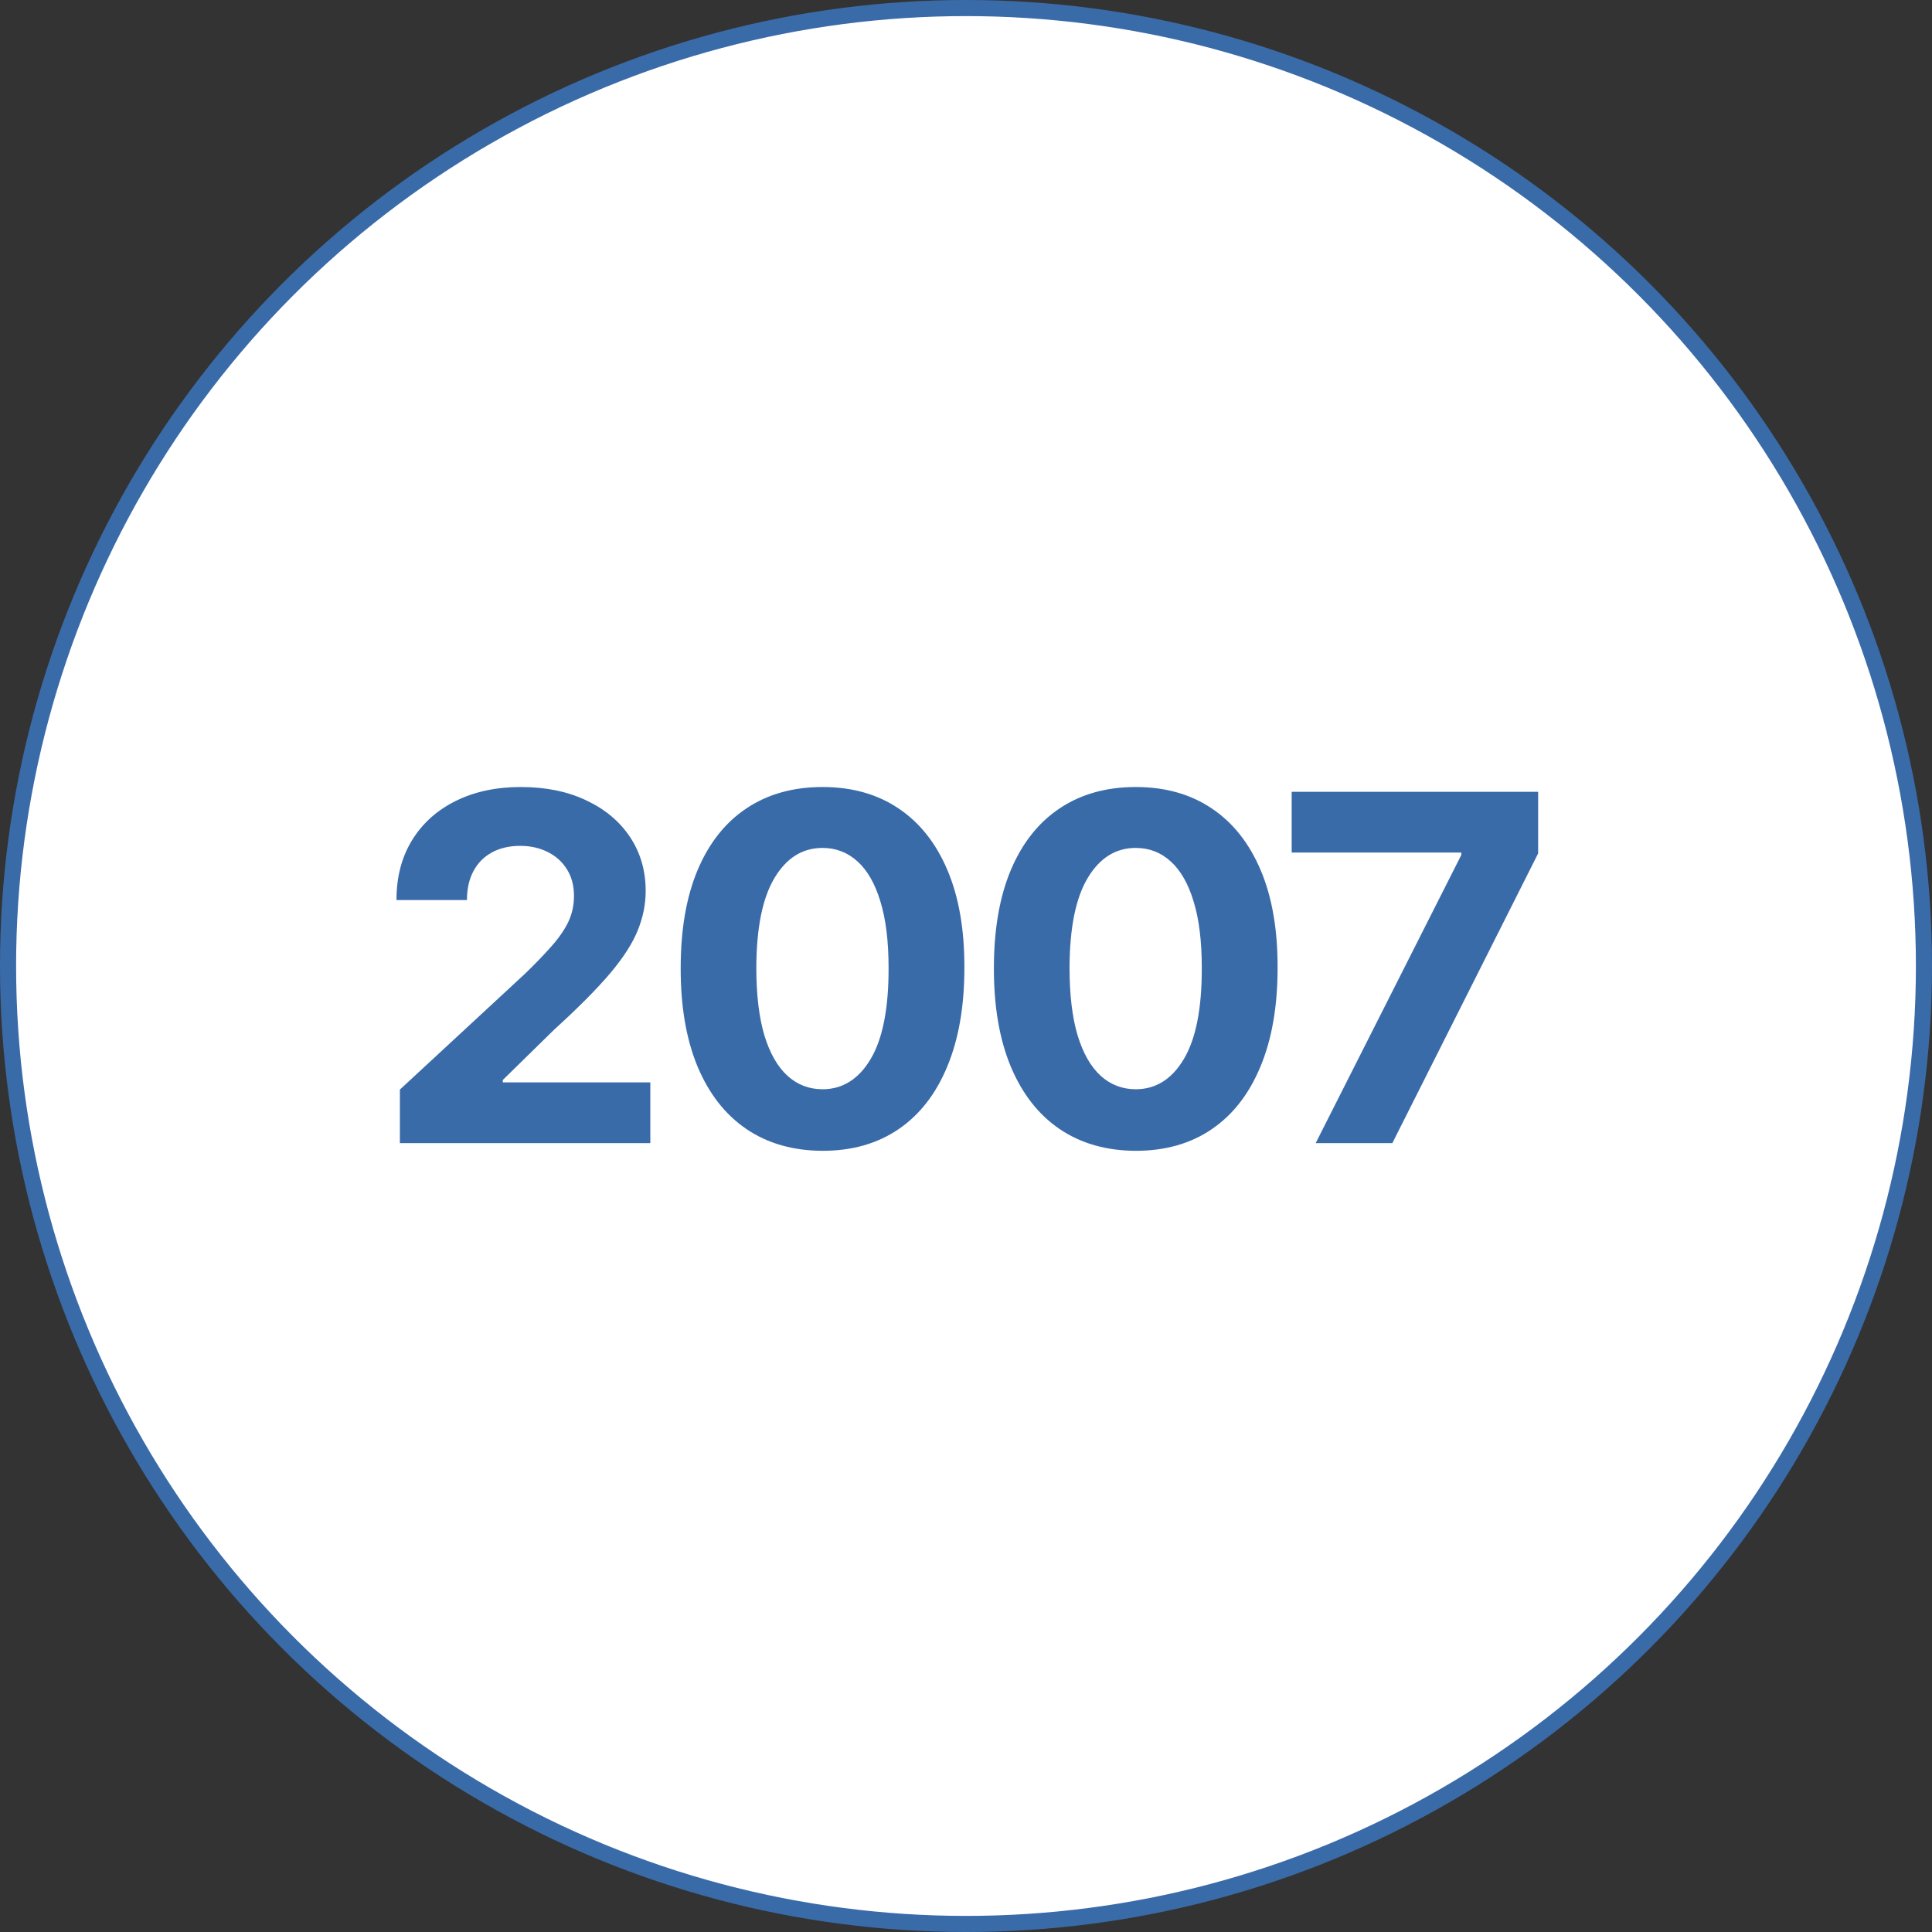 <svg width="120" height="120" viewBox="0 0 120 120" fill="none" xmlns="http://www.w3.org/2000/svg">
<rect x="0" y="0" width="120" height="120" fill="#333333" stroke="none"/>
<circle cx="60" cy="60" r="59.5" fill="white" stroke="#3A6BA9"/>
<path d="M24.838 71V67.676L32.604 60.485C33.265 59.846 33.819 59.271 34.266 58.759C34.721 58.248 35.065 57.747 35.3 57.257C35.534 56.76 35.651 56.224 35.651 55.648C35.651 55.009 35.506 54.459 35.214 53.997C34.923 53.528 34.526 53.17 34.021 52.921C33.517 52.666 32.945 52.538 32.306 52.538C31.638 52.538 31.056 52.673 30.559 52.943C30.062 53.212 29.678 53.599 29.408 54.104C29.138 54.608 29.003 55.208 29.003 55.904H24.625C24.625 54.477 24.948 53.237 25.594 52.186C26.241 51.135 27.146 50.322 28.311 49.746C29.476 49.171 30.818 48.883 32.338 48.883C33.901 48.883 35.261 49.16 36.418 49.715C37.583 50.261 38.489 51.021 39.135 51.994C39.781 52.967 40.104 54.082 40.104 55.34C40.104 56.163 39.941 56.977 39.614 57.779C39.295 58.582 38.723 59.473 37.899 60.453C37.075 61.426 35.914 62.594 34.415 63.958L31.23 67.079V67.229H40.392V71H24.838ZM51.089 71.479C49.257 71.472 47.68 71.021 46.359 70.126C45.045 69.231 44.033 67.935 43.323 66.238C42.62 64.54 42.272 62.499 42.279 60.112C42.279 57.733 42.63 55.705 43.334 54.029C44.044 52.353 45.056 51.078 46.37 50.205C47.691 49.324 49.264 48.883 51.089 48.883C52.914 48.883 54.484 49.324 55.798 50.205C57.119 51.085 58.135 52.364 58.845 54.04C59.555 55.709 59.907 57.733 59.9 60.112C59.9 62.506 59.544 64.551 58.834 66.249C58.131 67.946 57.123 69.242 55.809 70.137C54.495 71.032 52.922 71.479 51.089 71.479ZM51.089 67.655C52.339 67.655 53.337 67.026 54.083 65.769C54.828 64.512 55.198 62.626 55.191 60.112C55.191 58.457 55.02 57.08 54.679 55.979C54.346 54.878 53.87 54.05 53.252 53.496C52.641 52.943 51.92 52.666 51.089 52.666C49.846 52.666 48.852 53.287 48.106 54.53C47.361 55.773 46.984 57.633 46.977 60.112C46.977 61.788 47.144 63.188 47.478 64.31C47.819 65.425 48.298 66.263 48.916 66.824C49.534 67.378 50.258 67.655 51.089 67.655ZM70.543 71.479C68.711 71.472 67.134 71.021 65.813 70.126C64.499 69.231 63.487 67.935 62.777 66.238C62.074 64.54 61.726 62.499 61.733 60.112C61.733 57.733 62.085 55.705 62.788 54.029C63.498 52.353 64.51 51.078 65.824 50.205C67.145 49.324 68.718 48.883 70.543 48.883C72.369 48.883 73.938 49.324 75.252 50.205C76.573 51.085 77.589 52.364 78.299 54.04C79.009 55.709 79.361 57.733 79.354 60.112C79.354 62.506 78.999 64.551 78.288 66.249C77.585 67.946 76.577 69.242 75.263 70.137C73.949 71.032 72.376 71.479 70.543 71.479ZM70.543 67.655C71.793 67.655 72.791 67.026 73.537 65.769C74.283 64.512 74.652 62.626 74.645 60.112C74.645 58.457 74.475 57.08 74.134 55.979C73.8 54.878 73.324 54.05 72.706 53.496C72.095 52.943 71.374 52.666 70.543 52.666C69.301 52.666 68.306 53.287 67.561 54.53C66.815 55.773 66.438 57.633 66.431 60.112C66.431 61.788 66.598 63.188 66.932 64.31C67.273 65.425 67.752 66.263 68.37 66.824C68.988 67.378 69.713 67.655 70.543 67.655ZM81.72 71L90.765 53.102V52.953H80.229V49.182H95.537V53.006L86.482 71H81.72Z" fill="#3A6BA9"/>
</svg>
